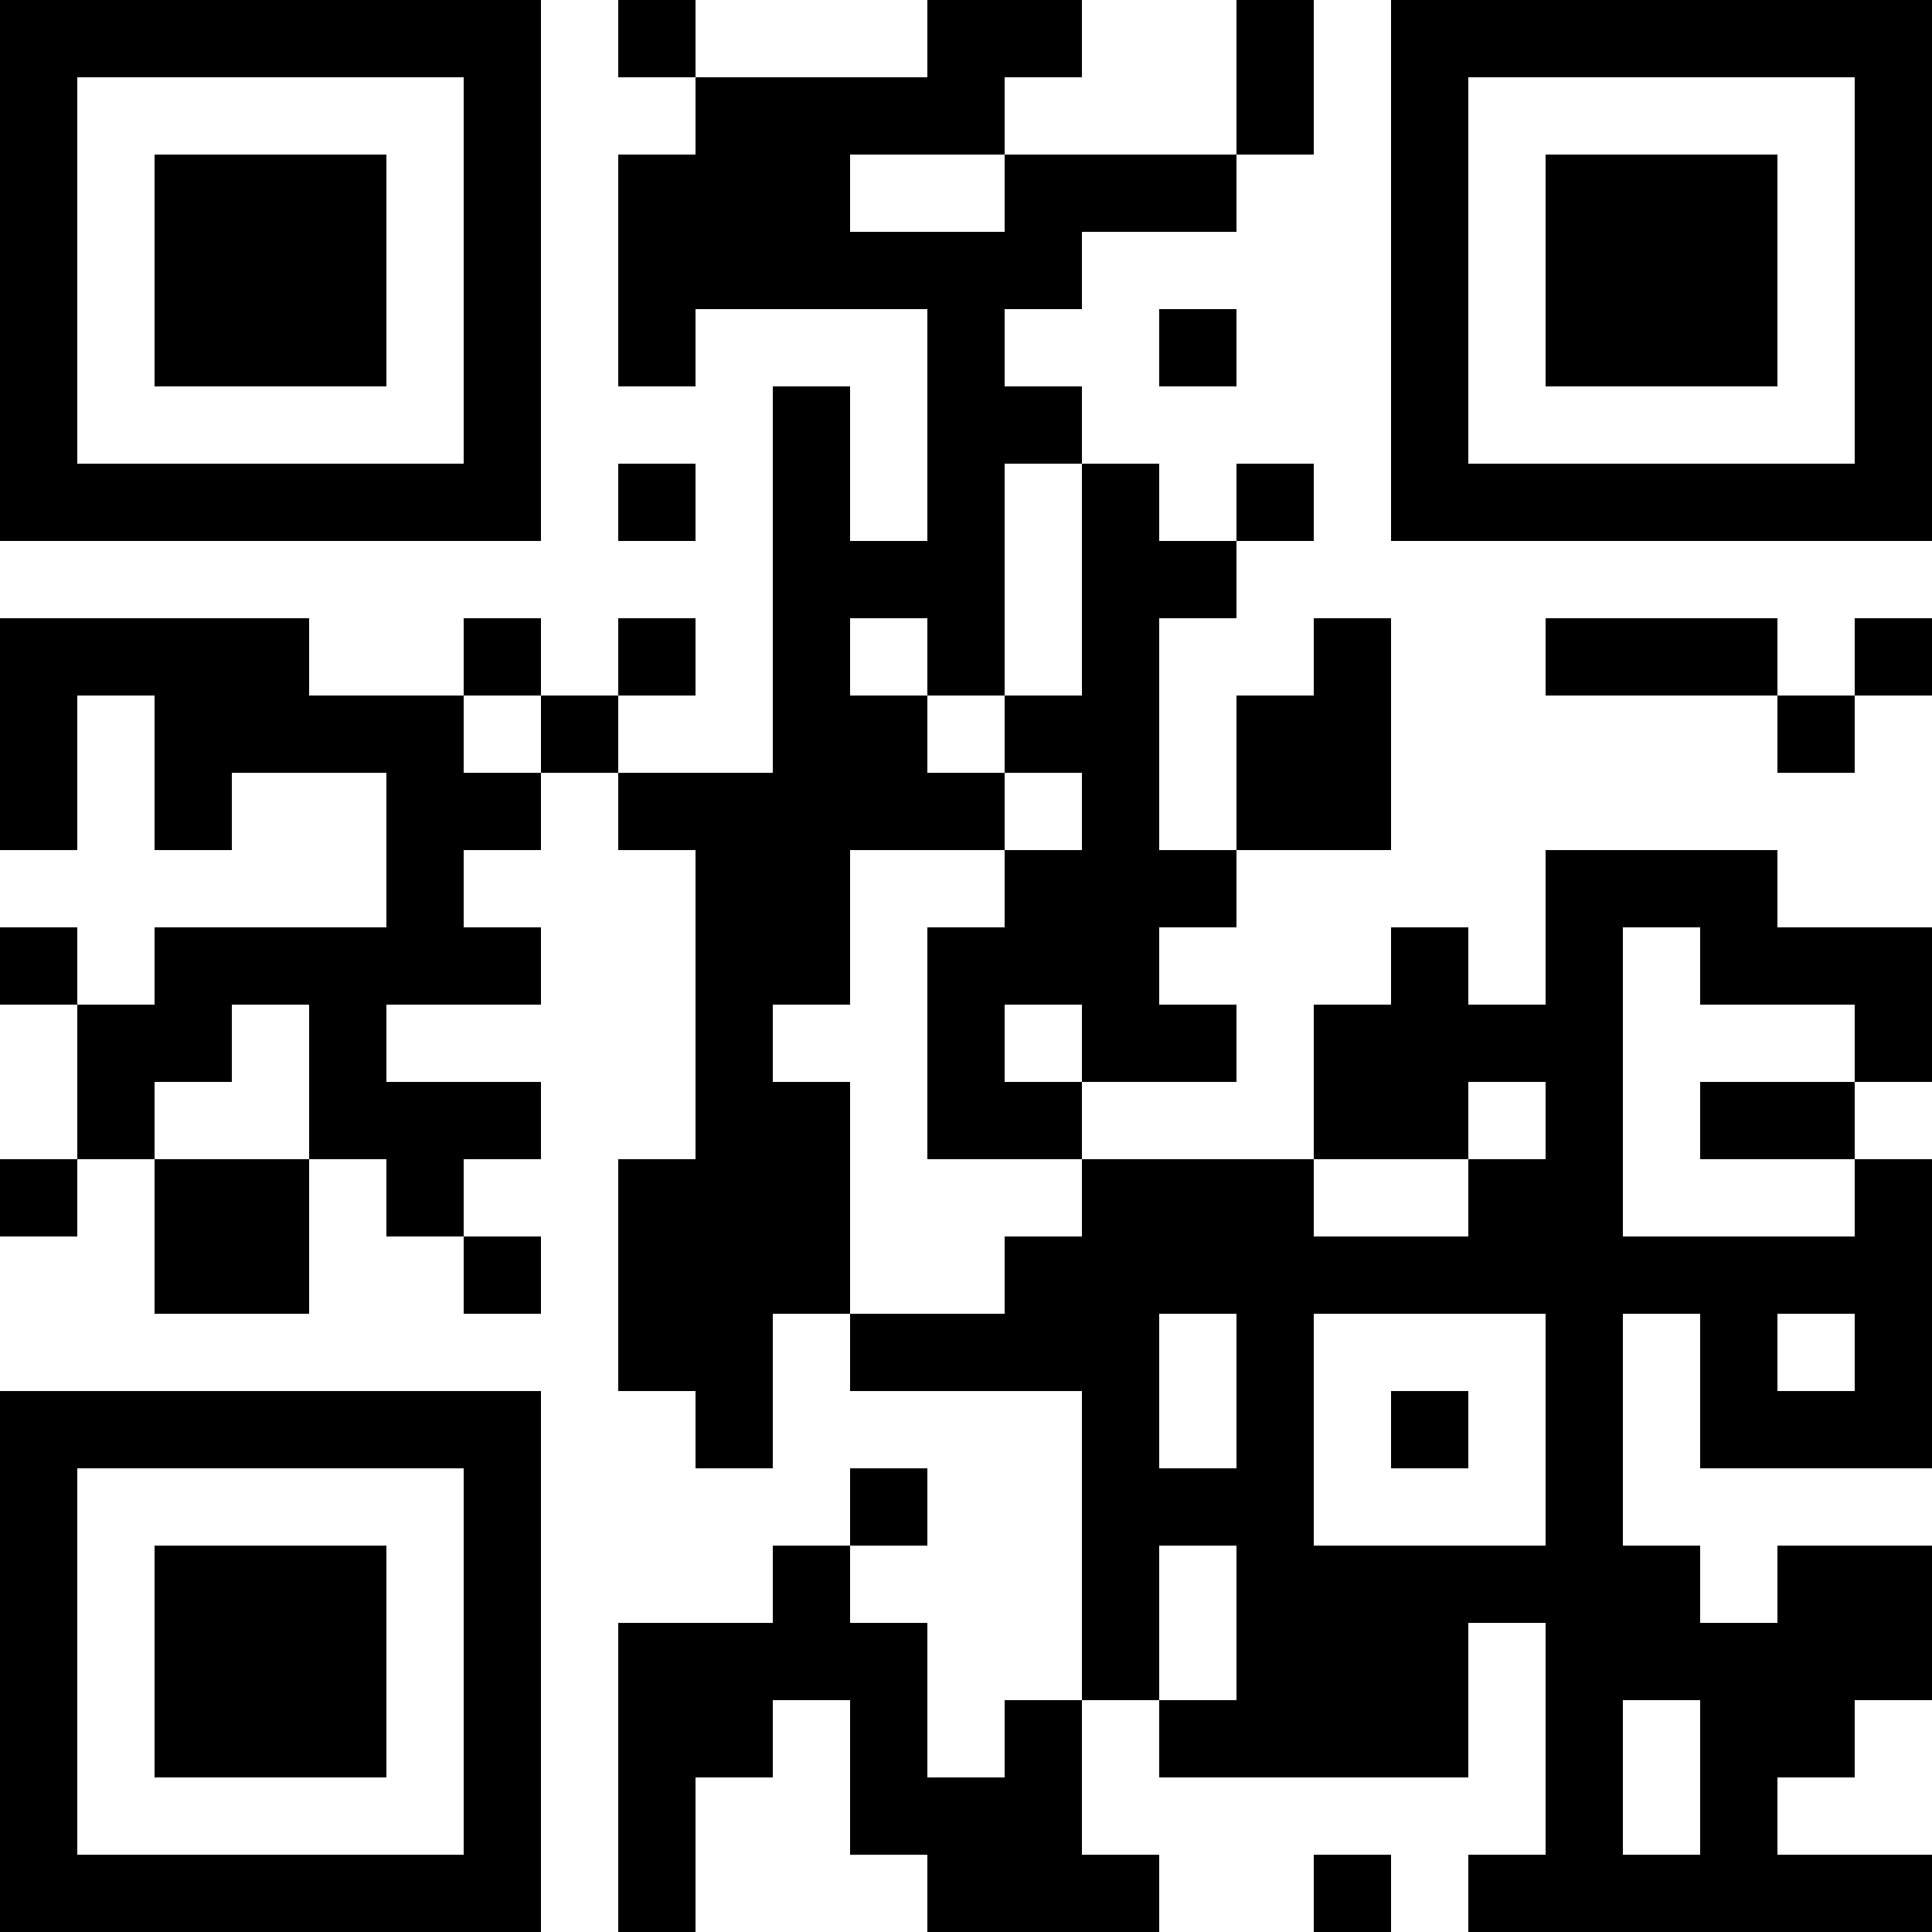 <?xml version="1.0" encoding="UTF-8"?>
<svg xmlns="http://www.w3.org/2000/svg" version="1.1" width="1000" height="1000" viewBox="0 0 1000 1000"><rect x="0" y="0" width="1000" height="1000" fill="#ffffff"/><g transform="scale(40)"><g transform="translate(0,0)"><path fill-rule="evenodd" d="M8 0L8 1L9 1L9 2L8 2L8 5L9 5L9 4L12 4L12 7L11 7L11 5L10 5L10 10L8 10L8 9L9 9L9 8L8 8L8 9L7 9L7 8L6 8L6 9L4 9L4 8L0 8L0 11L1 11L1 9L2 9L2 11L3 11L3 10L5 10L5 12L2 12L2 13L1 13L1 12L0 12L0 13L1 13L1 15L0 15L0 16L1 16L1 15L2 15L2 17L4 17L4 15L5 15L5 16L6 16L6 17L7 17L7 16L6 16L6 15L7 15L7 14L5 14L5 13L7 13L7 12L6 12L6 11L7 11L7 10L8 10L8 11L9 11L9 15L8 15L8 18L9 18L9 19L10 19L10 17L11 17L11 18L14 18L14 22L13 22L13 23L12 23L12 21L11 21L11 20L12 20L12 19L11 19L11 20L10 20L10 21L8 21L8 25L9 25L9 23L10 23L10 22L11 22L11 24L12 24L12 25L15 25L15 24L14 24L14 22L15 22L15 23L19 23L19 21L20 21L20 24L19 24L19 25L25 25L25 24L23 24L23 23L24 23L24 22L25 22L25 20L23 20L23 21L22 21L22 20L21 20L21 17L22 17L22 19L25 19L25 15L24 15L24 14L25 14L25 12L23 12L23 11L20 11L20 13L19 13L19 12L18 12L18 13L17 13L17 15L14 15L14 14L16 14L16 13L15 13L15 12L16 12L16 11L18 11L18 8L17 8L17 9L16 9L16 11L15 11L15 8L16 8L16 7L17 7L17 6L16 6L16 7L15 7L15 6L14 6L14 5L13 5L13 4L14 4L14 3L16 3L16 2L17 2L17 0L16 0L16 2L13 2L13 1L14 1L14 0L12 0L12 1L9 1L9 0ZM11 2L11 3L13 3L13 2ZM15 4L15 5L16 5L16 4ZM8 6L8 7L9 7L9 6ZM13 6L13 9L12 9L12 8L11 8L11 9L12 9L12 10L13 10L13 11L11 11L11 13L10 13L10 14L11 14L11 17L13 17L13 16L14 16L14 15L12 15L12 12L13 12L13 11L14 11L14 10L13 10L13 9L14 9L14 6ZM20 8L20 9L23 9L23 10L24 10L24 9L25 9L25 8L24 8L24 9L23 9L23 8ZM6 9L6 10L7 10L7 9ZM21 12L21 16L24 16L24 15L22 15L22 14L24 14L24 13L22 13L22 12ZM3 13L3 14L2 14L2 15L4 15L4 13ZM13 13L13 14L14 14L14 13ZM19 14L19 15L17 15L17 16L19 16L19 15L20 15L20 14ZM15 17L15 19L16 19L16 17ZM17 17L17 20L20 20L20 17ZM23 17L23 18L24 18L24 17ZM18 18L18 19L19 19L19 18ZM15 20L15 22L16 22L16 20ZM21 22L21 24L22 24L22 22ZM17 24L17 25L18 25L18 24ZM0 0L0 7L7 7L7 0ZM1 1L1 6L6 6L6 1ZM2 2L2 5L5 5L5 2ZM18 0L18 7L25 7L25 0ZM19 1L19 6L24 6L24 1ZM20 2L20 5L23 5L23 2ZM0 18L0 25L7 25L7 18ZM1 19L1 24L6 24L6 19ZM2 20L2 23L5 23L5 20Z" fill="#000000"/></g></g></svg>
